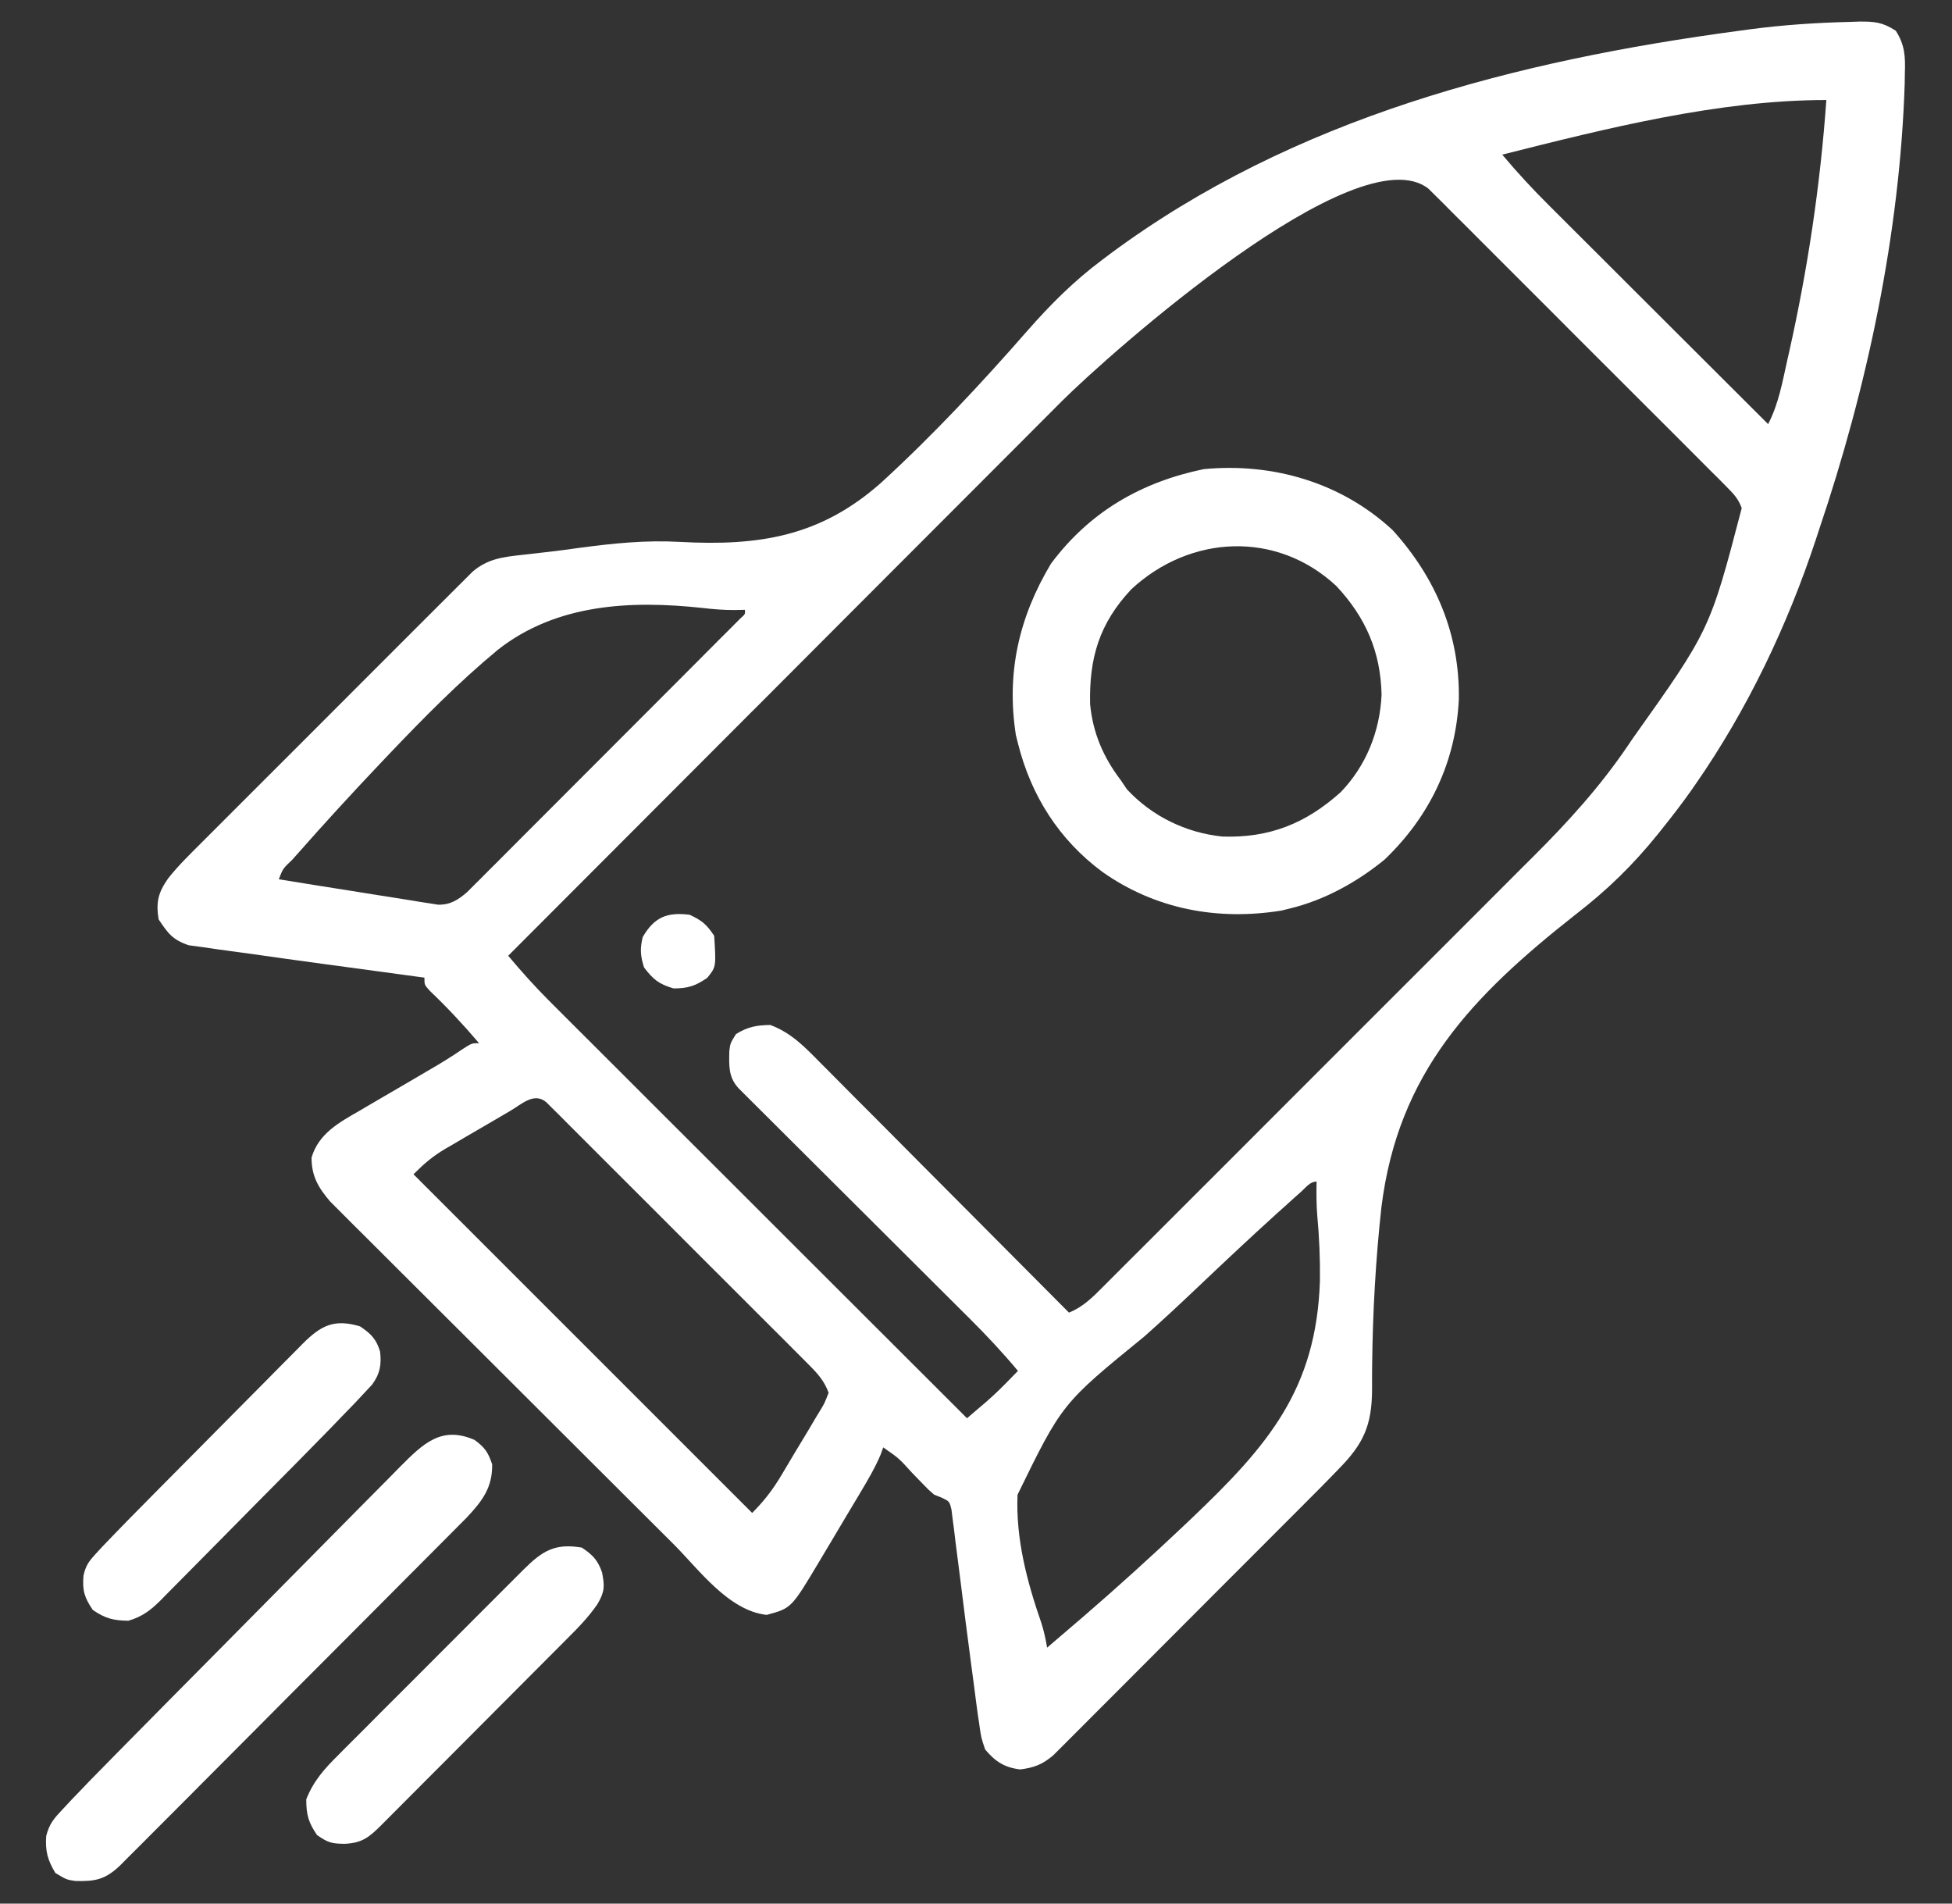 <svg xmlns="http://www.w3.org/2000/svg" width="40" height="39" viewBox="0 0 40 39" fill="none"><rect x="0" y="0" width="40" height="39" fill="#333333" stroke="none"/><path d="M37.901 0.449C38.001 0.446 38.001 0.446 38.102 0.442C38.418 0.44 38.578 0.455 38.848 0.63C39.037 0.924 39.045 1.165 39.034 1.503C39.033 1.57 39.032 1.637 39.031 1.707C38.932 4.794 38.261 7.936 37.276 10.852C37.255 10.917 37.234 10.982 37.212 11.048C36.625 12.822 35.807 14.54 34.739 16.075C34.71 16.117 34.68 16.16 34.65 16.203C34.465 16.466 34.268 16.719 34.068 16.97C34.036 17.009 34.005 17.048 33.973 17.089C33.467 17.717 32.936 18.234 32.299 18.726C30.173 20.398 28.648 21.973 28.307 24.738C28.19 25.802 28.13 26.878 28.118 27.949C28.118 28.009 28.117 28.07 28.116 28.132C28.115 28.242 28.115 28.353 28.116 28.464C28.113 29.202 27.942 29.579 27.427 30.101C27.38 30.149 27.333 30.198 27.285 30.248C27.132 30.405 26.979 30.56 26.824 30.714C26.737 30.801 26.737 30.801 26.649 30.89C26.459 31.08 26.27 31.27 26.08 31.459C25.948 31.592 25.816 31.724 25.683 31.857C25.407 32.134 25.13 32.411 24.853 32.687C24.534 33.007 24.214 33.327 23.895 33.647C23.587 33.956 23.279 34.265 22.971 34.573C22.84 34.704 22.709 34.835 22.578 34.966C22.396 35.149 22.213 35.331 22.031 35.514C21.977 35.568 21.923 35.622 21.867 35.678C21.817 35.728 21.767 35.778 21.716 35.829C21.651 35.893 21.651 35.893 21.586 35.959C21.365 36.148 21.195 36.214 20.907 36.251C20.58 36.212 20.398 36.09 20.189 35.845C20.105 35.601 20.105 35.601 20.065 35.311C20.057 35.257 20.049 35.203 20.04 35.147C20.013 34.957 19.989 34.767 19.965 34.577C19.945 34.424 19.924 34.272 19.904 34.12C19.826 33.526 19.748 32.933 19.676 32.339C19.644 32.084 19.611 31.829 19.578 31.574C19.569 31.496 19.56 31.417 19.55 31.337C19.54 31.265 19.531 31.192 19.521 31.118C19.513 31.055 19.505 30.991 19.497 30.926C19.456 30.759 19.456 30.759 19.295 30.682C19.245 30.662 19.195 30.643 19.144 30.623C19.03 30.525 19.03 30.525 18.924 30.415C18.885 30.375 18.847 30.336 18.807 30.295C18.747 30.233 18.747 30.233 18.687 30.171C18.42 29.876 18.42 29.876 18.099 29.653C18.081 29.703 18.063 29.754 18.044 29.805C17.93 30.074 17.785 30.319 17.636 30.569C17.59 30.646 17.59 30.646 17.543 30.725C17.479 30.833 17.414 30.941 17.349 31.049C17.251 31.214 17.153 31.379 17.055 31.544C16.992 31.649 16.929 31.755 16.866 31.86C16.837 31.909 16.808 31.958 16.778 32.008C16.216 32.948 16.216 32.948 15.711 33.085C14.927 32.999 14.323 32.155 13.795 31.628C13.717 31.55 13.638 31.472 13.56 31.394C13.349 31.184 13.138 30.974 12.927 30.763C12.795 30.631 12.663 30.5 12.531 30.368C12.117 29.956 11.704 29.543 11.29 29.13C10.814 28.654 10.338 28.179 9.861 27.704C9.491 27.336 9.122 26.968 8.753 26.599C8.533 26.379 8.313 26.16 8.092 25.94C7.885 25.734 7.678 25.528 7.472 25.321C7.396 25.245 7.32 25.17 7.244 25.095C7.14 24.991 7.037 24.888 6.934 24.784C6.876 24.726 6.818 24.668 6.759 24.609C6.519 24.325 6.384 24.092 6.384 23.717C6.529 23.221 6.951 22.996 7.375 22.752C7.452 22.706 7.452 22.706 7.531 22.66C7.694 22.564 7.857 22.469 8.021 22.374C8.184 22.279 8.348 22.183 8.511 22.088C8.612 22.028 8.713 21.969 8.814 21.91C9.038 21.78 9.256 21.647 9.469 21.5C9.667 21.372 9.667 21.372 9.817 21.372C9.497 20.996 9.167 20.642 8.81 20.302C8.697 20.178 8.697 20.178 8.697 20.029C8.652 20.023 8.608 20.017 8.561 20.011C8.088 19.947 7.614 19.882 7.141 19.818C6.965 19.794 6.789 19.77 6.613 19.747C6.114 19.679 5.614 19.61 5.115 19.538C4.91 19.509 4.704 19.482 4.498 19.455C4.384 19.439 4.271 19.422 4.157 19.405C4.061 19.392 3.966 19.379 3.867 19.366C3.536 19.253 3.444 19.124 3.25 18.835C3.193 18.48 3.242 18.286 3.447 17.994C3.661 17.724 3.909 17.485 4.153 17.241C4.244 17.15 4.244 17.15 4.337 17.057C4.537 16.856 4.738 16.656 4.938 16.456C5.078 16.316 5.217 16.177 5.357 16.037C5.648 15.745 5.94 15.454 6.233 15.162C6.57 14.825 6.908 14.488 7.244 14.15C7.569 13.825 7.894 13.5 8.219 13.175C8.357 13.037 8.495 12.899 8.633 12.761C8.826 12.568 9.019 12.376 9.212 12.183C9.269 12.126 9.326 12.069 9.385 12.01C9.438 11.957 9.49 11.905 9.545 11.851C9.59 11.806 9.636 11.76 9.683 11.713C9.989 11.45 10.302 11.411 10.693 11.369C10.815 11.355 10.936 11.341 11.058 11.327C11.123 11.32 11.188 11.313 11.255 11.305C11.463 11.281 11.672 11.252 11.88 11.223C12.57 11.131 13.233 11.063 13.929 11.102C15.562 11.191 16.817 10.989 18.056 9.889C19.12 8.916 20.107 7.857 21.056 6.773C21.529 6.234 22.001 5.763 22.576 5.331C22.634 5.288 22.691 5.246 22.749 5.201C26.508 2.413 31.065 1.243 35.635 0.631C35.707 0.621 35.78 0.611 35.855 0.601C36.535 0.511 37.215 0.465 37.901 0.449ZM30.784 3.168C31.088 3.532 31.406 3.874 31.742 4.208C31.815 4.281 31.815 4.281 31.89 4.356C32.05 4.516 32.209 4.675 32.37 4.835C32.481 4.946 32.592 5.057 32.704 5.168C32.996 5.46 33.288 5.752 33.58 6.043C33.879 6.341 34.178 6.639 34.476 6.937C35.061 7.521 35.646 8.105 36.232 8.689C36.449 8.272 36.526 7.82 36.628 7.364C36.639 7.314 36.651 7.263 36.663 7.211C37.044 5.509 37.302 3.789 37.425 2.049C35.218 2.049 32.907 2.633 30.784 3.168ZM21.763 8.215C21.6 8.378 21.437 8.542 21.273 8.706C21.154 8.825 21.035 8.945 20.916 9.064C20.595 9.384 20.275 9.705 19.955 10.026C19.619 10.363 19.283 10.699 18.947 11.035C18.384 11.599 17.821 12.162 17.258 12.726C16.679 13.307 16.1 13.887 15.521 14.467C15.467 14.52 15.467 14.52 15.412 14.575C15.232 14.755 15.053 14.935 14.873 15.115C13.386 16.603 11.899 18.092 10.414 19.581C10.683 19.902 10.959 20.21 11.255 20.506C11.292 20.543 11.329 20.58 11.367 20.618C11.489 20.741 11.612 20.863 11.734 20.985C11.822 21.073 11.911 21.161 11.999 21.249C12.237 21.488 12.476 21.726 12.715 21.964C12.965 22.214 13.214 22.463 13.464 22.713C13.936 23.185 14.409 23.657 14.882 24.128C15.42 24.666 15.958 25.203 16.496 25.741C17.602 26.846 18.709 27.951 19.816 29.056C19.899 28.985 19.983 28.913 20.066 28.842C20.113 28.802 20.159 28.763 20.207 28.722C20.355 28.593 20.495 28.459 20.632 28.319C20.708 28.242 20.784 28.164 20.86 28.086C20.546 27.711 20.217 27.359 19.87 27.014C19.817 26.962 19.765 26.91 19.711 26.856C19.598 26.743 19.485 26.631 19.372 26.518C19.194 26.341 19.015 26.163 18.837 25.985C18.459 25.608 18.081 25.232 17.703 24.855C17.263 24.417 16.824 23.979 16.384 23.541C16.208 23.365 16.032 23.19 15.856 23.015C15.749 22.908 15.642 22.801 15.534 22.694C15.485 22.645 15.436 22.596 15.385 22.546C15.341 22.501 15.296 22.457 15.25 22.411C15.211 22.372 15.172 22.333 15.132 22.293C14.923 22.064 14.94 21.832 14.945 21.535C14.965 21.372 14.965 21.372 15.082 21.185C15.326 21.035 15.5 21.004 15.786 20.999C16.215 21.161 16.49 21.448 16.805 21.768C16.888 21.851 16.888 21.851 16.973 21.936C17.155 22.118 17.337 22.302 17.518 22.485C17.645 22.611 17.771 22.738 17.898 22.865C18.23 23.198 18.562 23.532 18.893 23.866C19.232 24.207 19.572 24.548 19.911 24.888C20.576 25.555 21.241 26.224 21.905 26.892C22.199 26.773 22.398 26.57 22.617 26.349C22.658 26.308 22.699 26.267 22.741 26.225C22.878 26.089 23.015 25.952 23.151 25.815C23.249 25.717 23.348 25.619 23.446 25.521C23.713 25.255 23.979 24.988 24.246 24.721C24.525 24.442 24.804 24.163 25.084 23.884C25.554 23.414 26.023 22.944 26.493 22.474C27.034 21.932 27.576 21.39 28.118 20.849C28.584 20.384 29.05 19.918 29.516 19.452C29.793 19.174 30.071 18.897 30.349 18.619C30.611 18.357 30.873 18.096 31.134 17.833C31.23 17.738 31.326 17.642 31.421 17.547C32.131 16.84 32.79 16.114 33.354 15.282C33.405 15.206 33.405 15.206 33.458 15.129C35.039 12.905 35.039 12.905 35.691 10.41C35.621 10.217 35.526 10.119 35.381 9.973C35.326 9.918 35.272 9.863 35.216 9.806C35.156 9.747 35.096 9.687 35.034 9.626C34.971 9.562 34.908 9.499 34.843 9.434C34.67 9.26 34.497 9.087 34.324 8.914C34.142 8.734 33.961 8.552 33.78 8.371C33.477 8.067 33.172 7.763 32.868 7.46C32.515 7.109 32.164 6.757 31.813 6.404C31.511 6.102 31.209 5.8 30.907 5.499C30.727 5.319 30.546 5.138 30.366 4.958C30.166 4.756 29.965 4.556 29.763 4.356C29.703 4.296 29.643 4.235 29.582 4.173C29.527 4.119 29.472 4.065 29.416 4.009C29.344 3.938 29.344 3.938 29.271 3.865C27.813 2.726 22.727 7.255 21.763 8.215ZM14.392 12.455C12.921 12.297 11.404 12.37 10.206 13.309C9.405 13.971 8.676 14.712 7.96 15.464C7.904 15.523 7.848 15.582 7.79 15.643C7.218 16.246 6.657 16.857 6.108 17.48C6.047 17.548 6.047 17.548 5.985 17.618C5.798 17.794 5.798 17.794 5.713 18.014C6.196 18.093 6.679 18.17 7.163 18.246C7.327 18.272 7.492 18.298 7.656 18.325C7.892 18.363 8.129 18.4 8.365 18.437C8.439 18.449 8.512 18.461 8.588 18.474C8.691 18.49 8.691 18.49 8.796 18.506C8.887 18.52 8.887 18.52 8.979 18.535C9.228 18.538 9.384 18.439 9.571 18.278C9.614 18.236 9.656 18.193 9.7 18.149C9.774 18.076 9.774 18.076 9.85 18C9.903 17.947 9.957 17.893 10.012 17.837C10.069 17.781 10.125 17.724 10.184 17.666C10.371 17.478 10.559 17.291 10.746 17.102C10.876 16.972 11.006 16.842 11.136 16.712C11.409 16.44 11.681 16.167 11.953 15.894C12.302 15.543 12.652 15.193 13.003 14.843C13.271 14.574 13.539 14.306 13.808 14.037C13.937 13.908 14.066 13.778 14.195 13.649C14.375 13.469 14.555 13.289 14.734 13.108C14.788 13.055 14.842 13.001 14.898 12.945C14.97 12.872 14.97 12.872 15.045 12.797C15.087 12.754 15.13 12.712 15.174 12.668C15.272 12.581 15.272 12.581 15.264 12.494C15.158 12.496 15.158 12.496 15.05 12.498C14.827 12.499 14.612 12.481 14.392 12.455ZM10.458 22.758C10.411 22.785 10.364 22.813 10.316 22.841C10.216 22.899 10.116 22.958 10.017 23.016C9.865 23.105 9.712 23.194 9.56 23.282C9.463 23.339 9.366 23.396 9.269 23.453C9.224 23.479 9.179 23.505 9.132 23.532C8.867 23.689 8.697 23.834 8.473 24.058C10.764 26.347 13.053 28.637 15.413 30.996C15.667 30.742 15.843 30.509 16.023 30.206C16.051 30.159 16.079 30.112 16.108 30.063C16.167 29.965 16.226 29.866 16.284 29.767C16.374 29.615 16.465 29.465 16.557 29.315C16.614 29.218 16.671 29.122 16.728 29.026C16.755 28.981 16.783 28.936 16.811 28.89C16.896 28.749 16.896 28.749 16.98 28.534C16.896 28.304 16.767 28.153 16.596 27.982C16.547 27.933 16.499 27.884 16.449 27.834C16.396 27.781 16.343 27.729 16.289 27.674C16.233 27.618 16.177 27.562 16.12 27.504C15.935 27.319 15.75 27.134 15.565 26.95C15.436 26.821 15.308 26.693 15.18 26.565C14.911 26.296 14.642 26.027 14.373 25.759C14.027 25.414 13.682 25.068 13.337 24.722C13.072 24.457 12.807 24.192 12.542 23.928C12.415 23.8 12.288 23.673 12.16 23.546C11.983 23.368 11.805 23.191 11.627 23.013C11.548 22.933 11.548 22.933 11.467 22.852C11.418 22.804 11.37 22.756 11.32 22.707C11.278 22.665 11.236 22.623 11.193 22.58C10.942 22.372 10.695 22.619 10.458 22.758ZM26.666 24.412C26.615 24.457 26.564 24.503 26.511 24.55C26.455 24.601 26.399 24.651 26.341 24.704C26.252 24.783 26.252 24.783 26.162 24.864C25.614 25.36 25.076 25.866 24.54 26.375C24.18 26.717 23.818 27.054 23.447 27.383C21.764 28.754 21.764 28.754 20.851 30.623C20.813 31.526 21.044 32.4 21.338 33.247C21.393 33.415 21.428 33.583 21.457 33.756C21.632 33.608 21.806 33.458 21.979 33.309C22.052 33.246 22.125 33.184 22.2 33.12C22.901 32.515 23.587 31.893 24.26 31.257C24.313 31.207 24.366 31.157 24.42 31.105C25.984 29.617 26.978 28.462 27.048 26.231C27.053 25.784 27.034 25.345 26.993 24.901C26.974 24.669 26.975 24.44 26.979 24.207C26.845 24.207 26.762 24.326 26.666 24.412Z" fill="white"></path><path d="M28.537 10.86C29.425 11.839 29.918 13.005 29.894 14.334C29.83 15.613 29.299 16.724 28.373 17.61C27.809 18.072 27.138 18.443 26.426 18.614C26.345 18.635 26.345 18.635 26.261 18.655C24.956 18.866 23.676 18.63 22.59 17.863C21.701 17.205 21.128 16.3 20.86 15.231C20.846 15.175 20.831 15.118 20.817 15.06C20.619 13.784 20.879 12.646 21.537 11.547C22.33 10.485 23.383 9.877 24.668 9.611C26.083 9.477 27.484 9.884 28.537 10.86ZM23.178 12.077C22.525 12.777 22.318 13.478 22.338 14.424C22.394 15.014 22.608 15.513 22.966 15.983C23.029 16.076 23.029 16.076 23.093 16.171C23.604 16.723 24.303 17.062 25.049 17.139C26.016 17.169 26.756 16.873 27.475 16.228C27.997 15.684 28.277 14.982 28.311 14.232C28.291 13.353 27.987 12.651 27.385 12.007C26.161 10.864 24.382 10.954 23.178 12.077Z" fill="white"></path><path d="M9.726 29.501C9.934 29.655 10.003 29.753 10.085 30C10.094 30.481 9.876 30.759 9.559 31.096C9.425 31.231 9.291 31.366 9.156 31.501C9.081 31.576 9.007 31.651 8.933 31.725C8.732 31.928 8.531 32.13 8.329 32.331C8.118 32.542 7.907 32.754 7.697 32.966C7.343 33.321 6.989 33.676 6.635 34.031C6.18 34.486 5.726 34.941 5.273 35.398C4.882 35.79 4.492 36.182 4.101 36.574C4.017 36.658 3.933 36.742 3.85 36.827C3.611 37.066 3.372 37.306 3.133 37.545C3.06 37.617 2.988 37.69 2.916 37.763C2.817 37.862 2.718 37.96 2.619 38.059C2.564 38.114 2.509 38.17 2.452 38.227C2.147 38.513 1.943 38.547 1.54 38.536C1.362 38.509 1.362 38.509 1.134 38.372C0.974 38.103 0.926 37.927 0.947 37.615C1.01 37.363 1.108 37.253 1.285 37.066C1.374 36.97 1.374 36.97 1.465 36.873C1.527 36.808 1.589 36.744 1.653 36.678C1.709 36.619 1.766 36.56 1.824 36.499C2.004 36.314 2.185 36.13 2.367 35.946C2.435 35.877 2.504 35.807 2.573 35.737C2.796 35.511 3.019 35.286 3.242 35.06C3.319 34.982 3.397 34.904 3.474 34.825C3.837 34.459 4.2 34.092 4.564 33.725C4.982 33.304 5.399 32.882 5.816 32.459C6.139 32.131 6.464 31.803 6.788 31.476C6.982 31.281 7.175 31.086 7.367 30.89C7.582 30.672 7.797 30.456 8.013 30.239C8.076 30.175 8.139 30.11 8.204 30.044C8.672 29.576 9.047 29.204 9.726 29.501Z" fill="white"></path><path d="M11.922 31.706C12.142 31.853 12.25 31.961 12.337 32.214C12.392 32.495 12.393 32.611 12.242 32.865C12.061 33.129 11.846 33.349 11.62 33.574C11.554 33.641 11.554 33.641 11.486 33.709C11.342 33.855 11.196 34 11.051 34.145C10.95 34.247 10.848 34.349 10.747 34.45C10.536 34.663 10.324 34.875 10.112 35.087C9.84 35.358 9.569 35.631 9.298 35.904C9.089 36.113 8.88 36.322 8.671 36.532C8.571 36.632 8.471 36.733 8.371 36.833C8.231 36.973 8.092 37.113 7.952 37.253C7.889 37.316 7.889 37.316 7.826 37.38C7.565 37.639 7.426 37.759 7.06 37.775C6.793 37.771 6.725 37.754 6.496 37.595C6.319 37.335 6.276 37.178 6.276 36.863C6.427 36.482 6.649 36.236 6.935 35.954C6.979 35.91 7.023 35.865 7.068 35.819C7.213 35.674 7.358 35.529 7.504 35.384C7.605 35.282 7.706 35.181 7.807 35.079C8.019 34.867 8.231 34.656 8.443 34.444C8.715 34.173 8.986 33.901 9.257 33.629C9.466 33.42 9.674 33.211 9.883 33.002C9.983 32.901 10.084 32.801 10.184 32.701C10.323 32.561 10.463 32.421 10.603 32.282C10.665 32.22 10.665 32.22 10.729 32.156C11.119 31.768 11.374 31.614 11.922 31.706Z" fill="white"></path><path d="M7.378 27.174C7.599 27.323 7.709 27.43 7.788 27.688C7.82 27.959 7.788 28.142 7.627 28.365C7.575 28.421 7.523 28.476 7.47 28.533C7.41 28.598 7.35 28.662 7.288 28.728C6.908 29.124 6.525 29.517 6.139 29.907C6.095 29.951 6.051 29.996 6.006 30.042C5.773 30.277 5.541 30.512 5.308 30.746C5.068 30.988 4.829 31.23 4.59 31.473C4.405 31.66 4.22 31.847 4.035 32.034C3.946 32.123 3.858 32.212 3.77 32.302C3.647 32.426 3.524 32.551 3.4 32.675C3.365 32.711 3.329 32.748 3.292 32.786C3.085 32.991 2.909 33.125 2.628 33.205C2.32 33.199 2.158 33.159 1.902 32.984C1.729 32.73 1.685 32.583 1.711 32.279C1.757 32.078 1.813 31.998 1.95 31.847C2.02 31.771 2.02 31.771 2.091 31.693C2.467 31.3 2.847 30.913 3.23 30.528C3.323 30.433 3.417 30.339 3.511 30.245C3.706 30.048 3.901 29.851 4.096 29.655C4.347 29.403 4.596 29.15 4.846 28.898C5.039 28.703 5.231 28.509 5.425 28.315C5.517 28.222 5.609 28.129 5.701 28.035C5.829 27.906 5.958 27.776 6.087 27.647C6.125 27.608 6.163 27.57 6.202 27.53C6.578 27.154 6.848 27.015 7.378 27.174Z" fill="white"></path><path d="M14.132 18.741C14.386 18.86 14.477 18.936 14.635 19.172C14.675 19.809 14.675 19.809 14.491 20.035C14.247 20.2 14.099 20.25 13.803 20.25C13.503 20.163 13.384 20.067 13.197 19.819C13.123 19.582 13.112 19.44 13.17 19.199C13.407 18.79 13.668 18.683 14.132 18.741Z" fill="white"></path></svg>